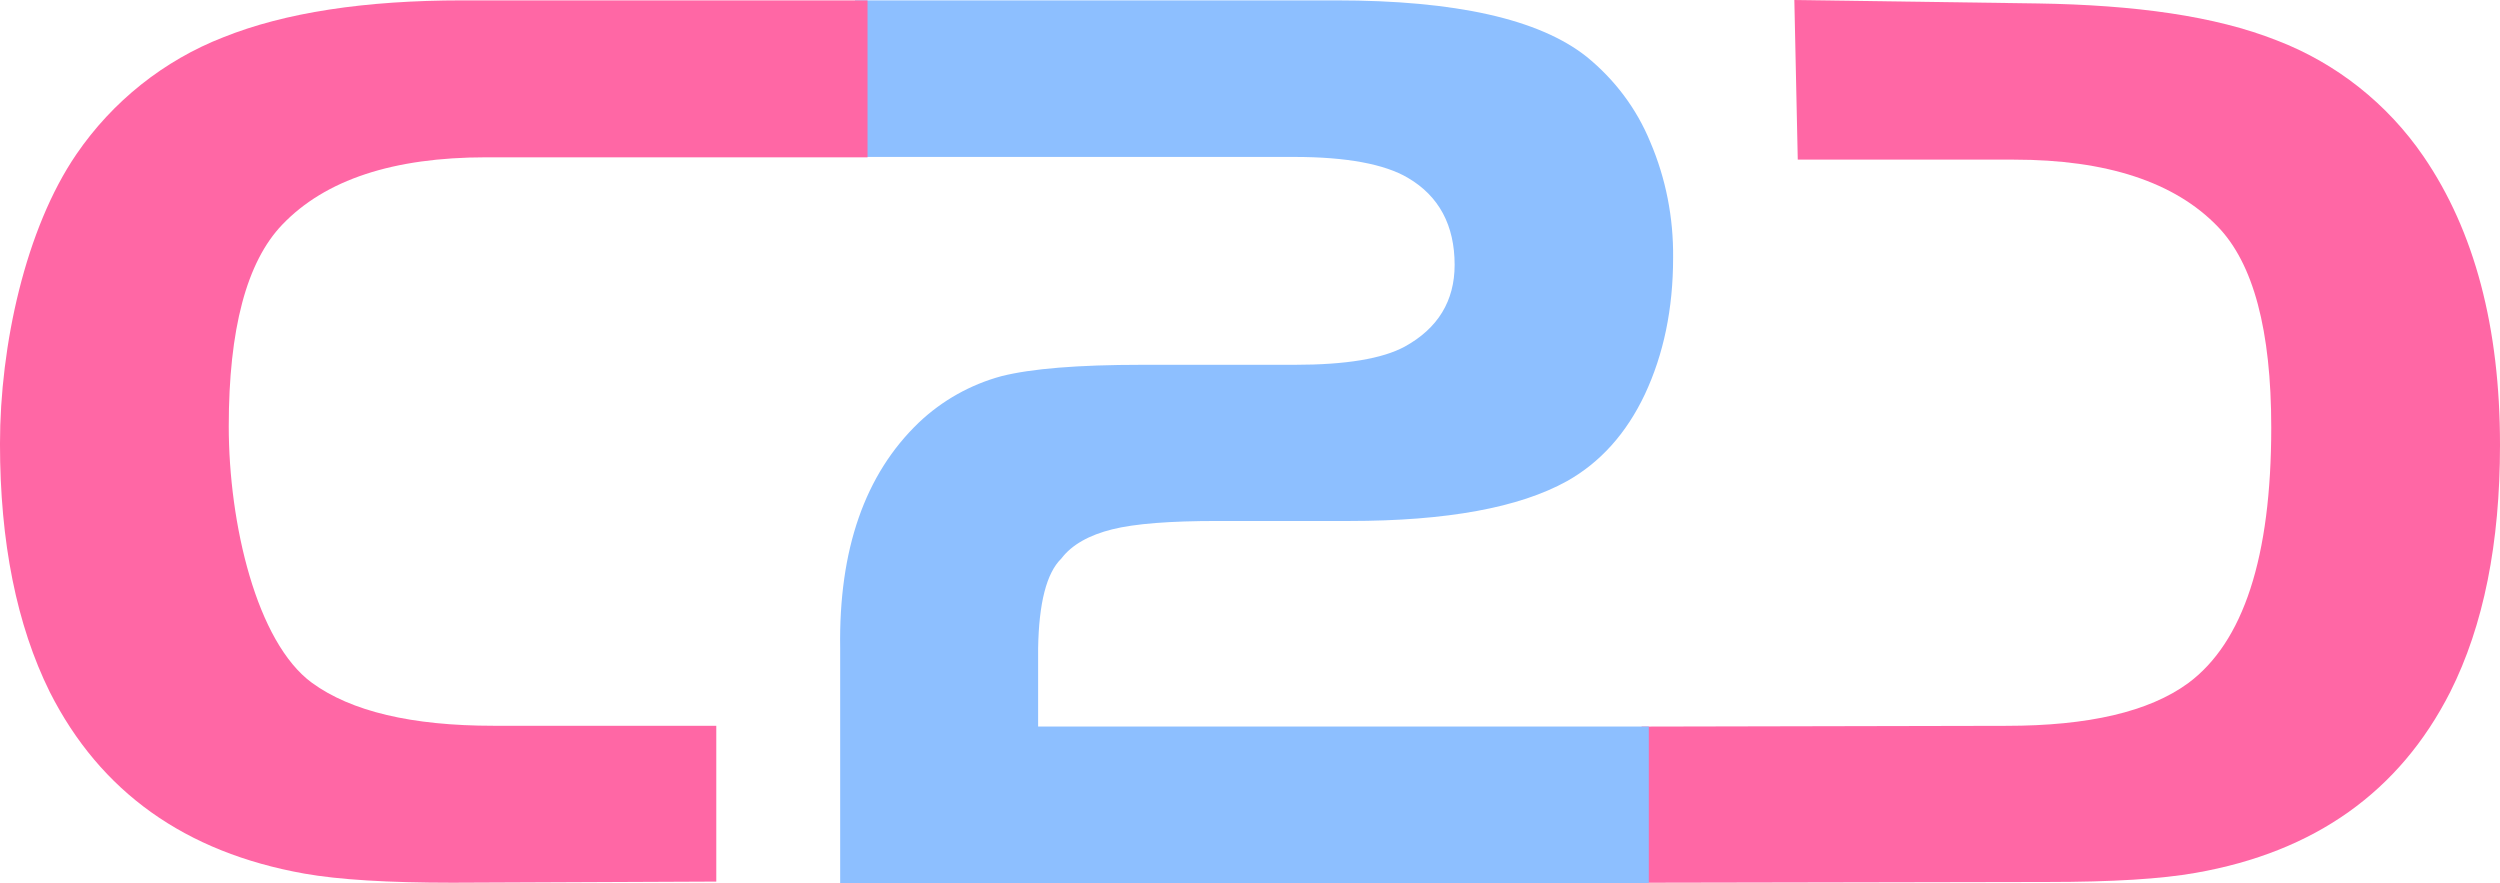 <svg xmlns="http://www.w3.org/2000/svg" id="Layer_2" data-name="Layer 2" width="192.37" height="67.954" viewBox="0 0 192.37 67.954"><defs><style>.cls-1 {
        fill: #ff67a5;
      }

      .cls-1, .cls-2 {
        fill-rule: evenodd;
      }

      .cls-2 {
        fill: #8dbfff;
      }</style></defs><g id="Layer_5" data-name="Layer 5"><g><path class="cls-1" d="M126.317,55.907l.263,12.018,30.965-.058c5,0,8.772-.234,11.404-.702,9.181-1.608,15.702-6.257,19.591-13.918,2.573-5.117,3.83-11.462,3.83-19.006,0-9.064-1.959-16.462-5.877-22.193-2.778-4.064-6.725-7.193-11.316-8.947-4.737-1.871-10.877-2.719-18.392-2.836l-18.714-.263.263,12.281h16.638c7.135,0,12.369,1.725,15.673,5.146,2.749,2.836,4.123,7.983,4.123,15.468,0,9.971-2.135,16.521-6.404,19.679-3.012,2.193-7.661,3.275-13.977,3.275l-28.041.058h-.029Z"/><path class="cls-2" d="M79.913,55.907h46.96v12.047h-62.223v-18.07c-.117-7.602,1.901-13.392,6.053-17.369,1.784-1.696,3.977-2.924,6.345-3.567,2.31-.585,5.906-.877,10.819-.877h11.754c3.947,0,6.754-.468,8.48-1.404,2.544-1.404,3.83-3.509,3.83-6.287,0-3.041-1.199-5.292-3.597-6.696-1.784-1.053-4.708-1.608-8.743-1.608h-33.801V.029h37.018c9.181,0,15.614,1.433,19.269,4.328,2.164,1.754,3.86,4.006,4.912,6.579,1.199,2.807,1.784,5.819,1.754,8.889,0,3.947-.731,7.427-2.164,10.497-1.433,3.041-3.45,5.263-5.994,6.696-3.684,2.047-9.269,3.07-16.755,3.07h-10.176c-3.597,0-6.316.205-8.07.643-1.754.439-3.099,1.17-3.918,2.251-1.14,1.111-1.725,3.421-1.784,6.901v6.023h.029Z"/><path class="cls-1" d="M55.117,55.848v11.988l-20.293.088c-4.971,0-8.772-.234-11.404-.702-9.181-1.637-15.702-6.287-19.591-13.977-2.544-5.146-3.83-11.521-3.83-19.094S1.959,17.603,5.877,11.871c2.778-4.064,6.725-7.222,11.316-9.006C21.93.965,28.07.029,35.585.029h31.17v12.076h-29.357c-7.135,0-12.369,1.725-15.673,5.175-2.749,2.866-4.123,8.041-4.123,15.526s2.135,16.608,6.404,19.737c3.012,2.193,7.661,3.304,13.977,3.304h17.135l-0-0Z"/></g></g></svg>